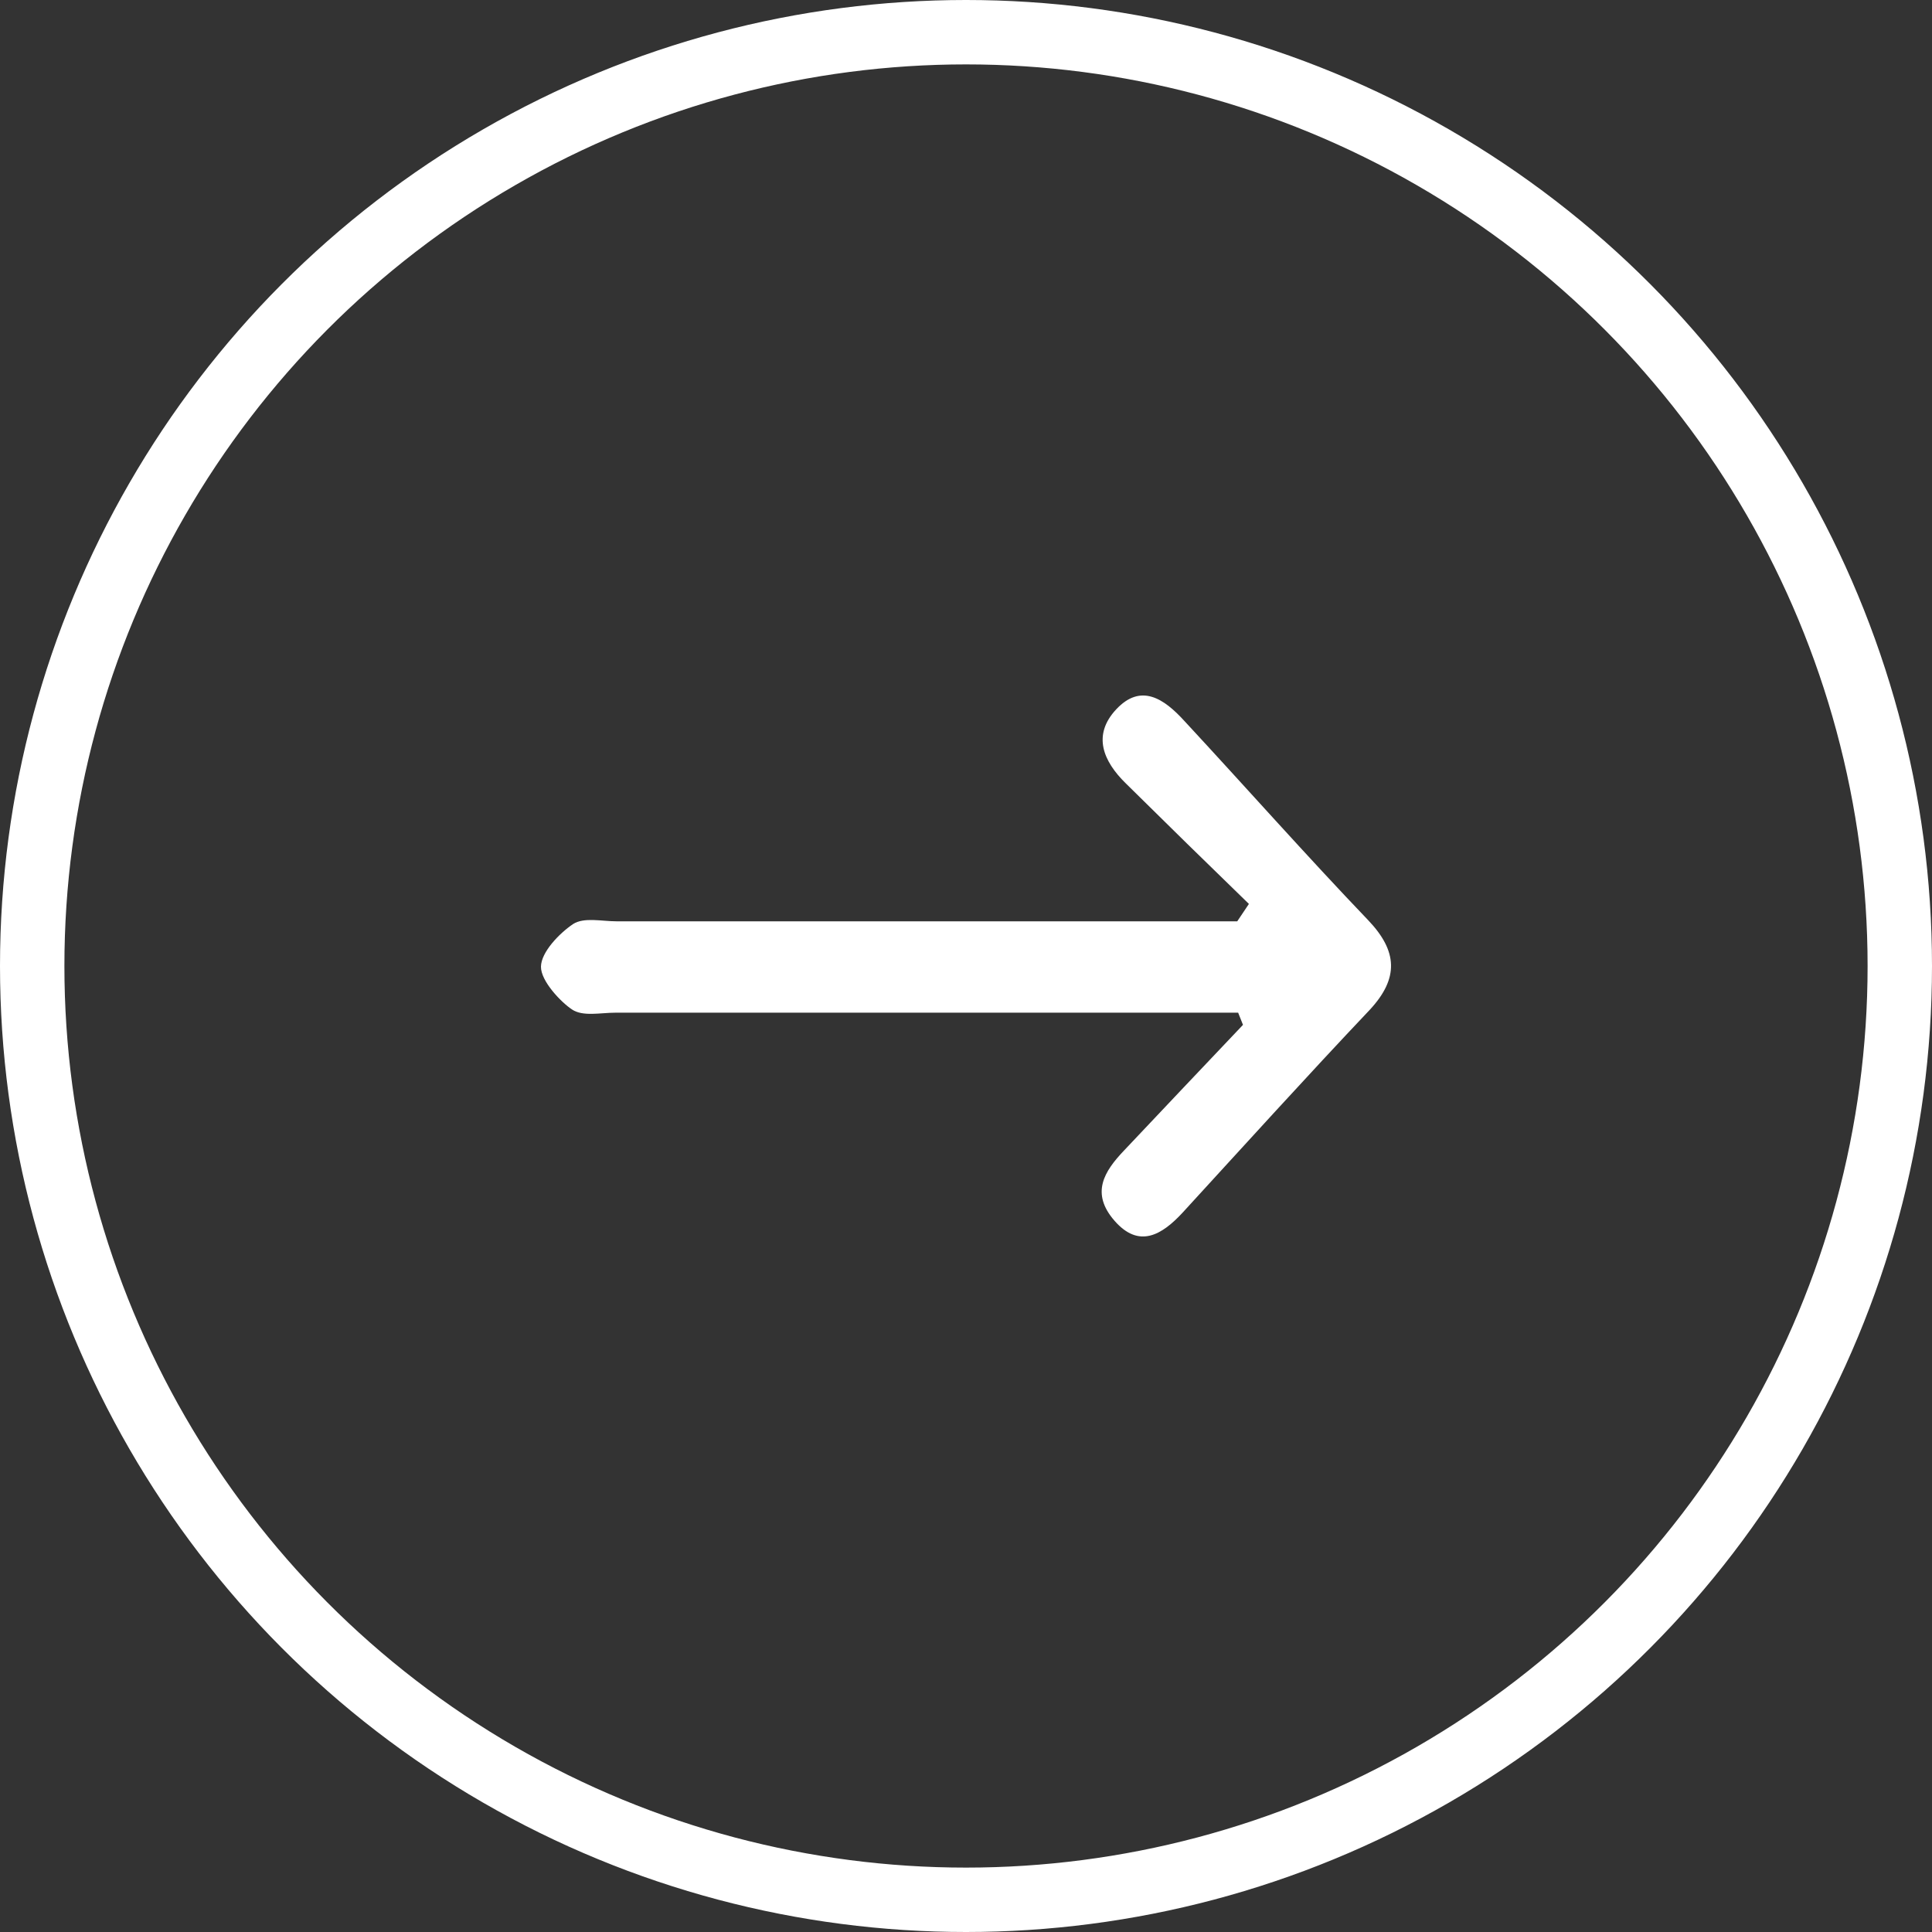 <?xml version="1.0" encoding="UTF-8"?> <svg xmlns="http://www.w3.org/2000/svg" width="30" height="30" viewBox="0 0 30 30" fill="none"><rect x="0" y="0" width="30" height="30" fill="#333333" stroke="none"/> <path d="M19.393 14.036C18.753 13.415 18.114 12.79 17.479 12.162C17.135 11.824 16.954 11.418 17.334 11.013C17.715 10.607 18.072 10.845 18.39 11.194C19.337 12.215 20.281 13.282 21.248 14.292C21.7 14.768 21.726 15.188 21.271 15.679C20.288 16.717 19.331 17.774 18.367 18.826C18.039 19.182 17.685 19.388 17.308 18.958C16.931 18.528 17.144 18.19 17.456 17.863C18.072 17.212 18.685 16.561 19.301 15.914L19.226 15.725L9.554 15.725C9.324 15.725 9.052 15.789 8.882 15.675C8.711 15.562 8.397 15.234 8.4 15.01C8.403 14.786 8.682 14.495 8.898 14.349C9.069 14.239 9.341 14.306 9.57 14.306C12.782 14.306 15.996 14.306 19.212 14.306L19.393 14.036Z" fill="white"></path> <circle cx="15" cy="15" r="14.5" stroke="white"></circle> </svg> 